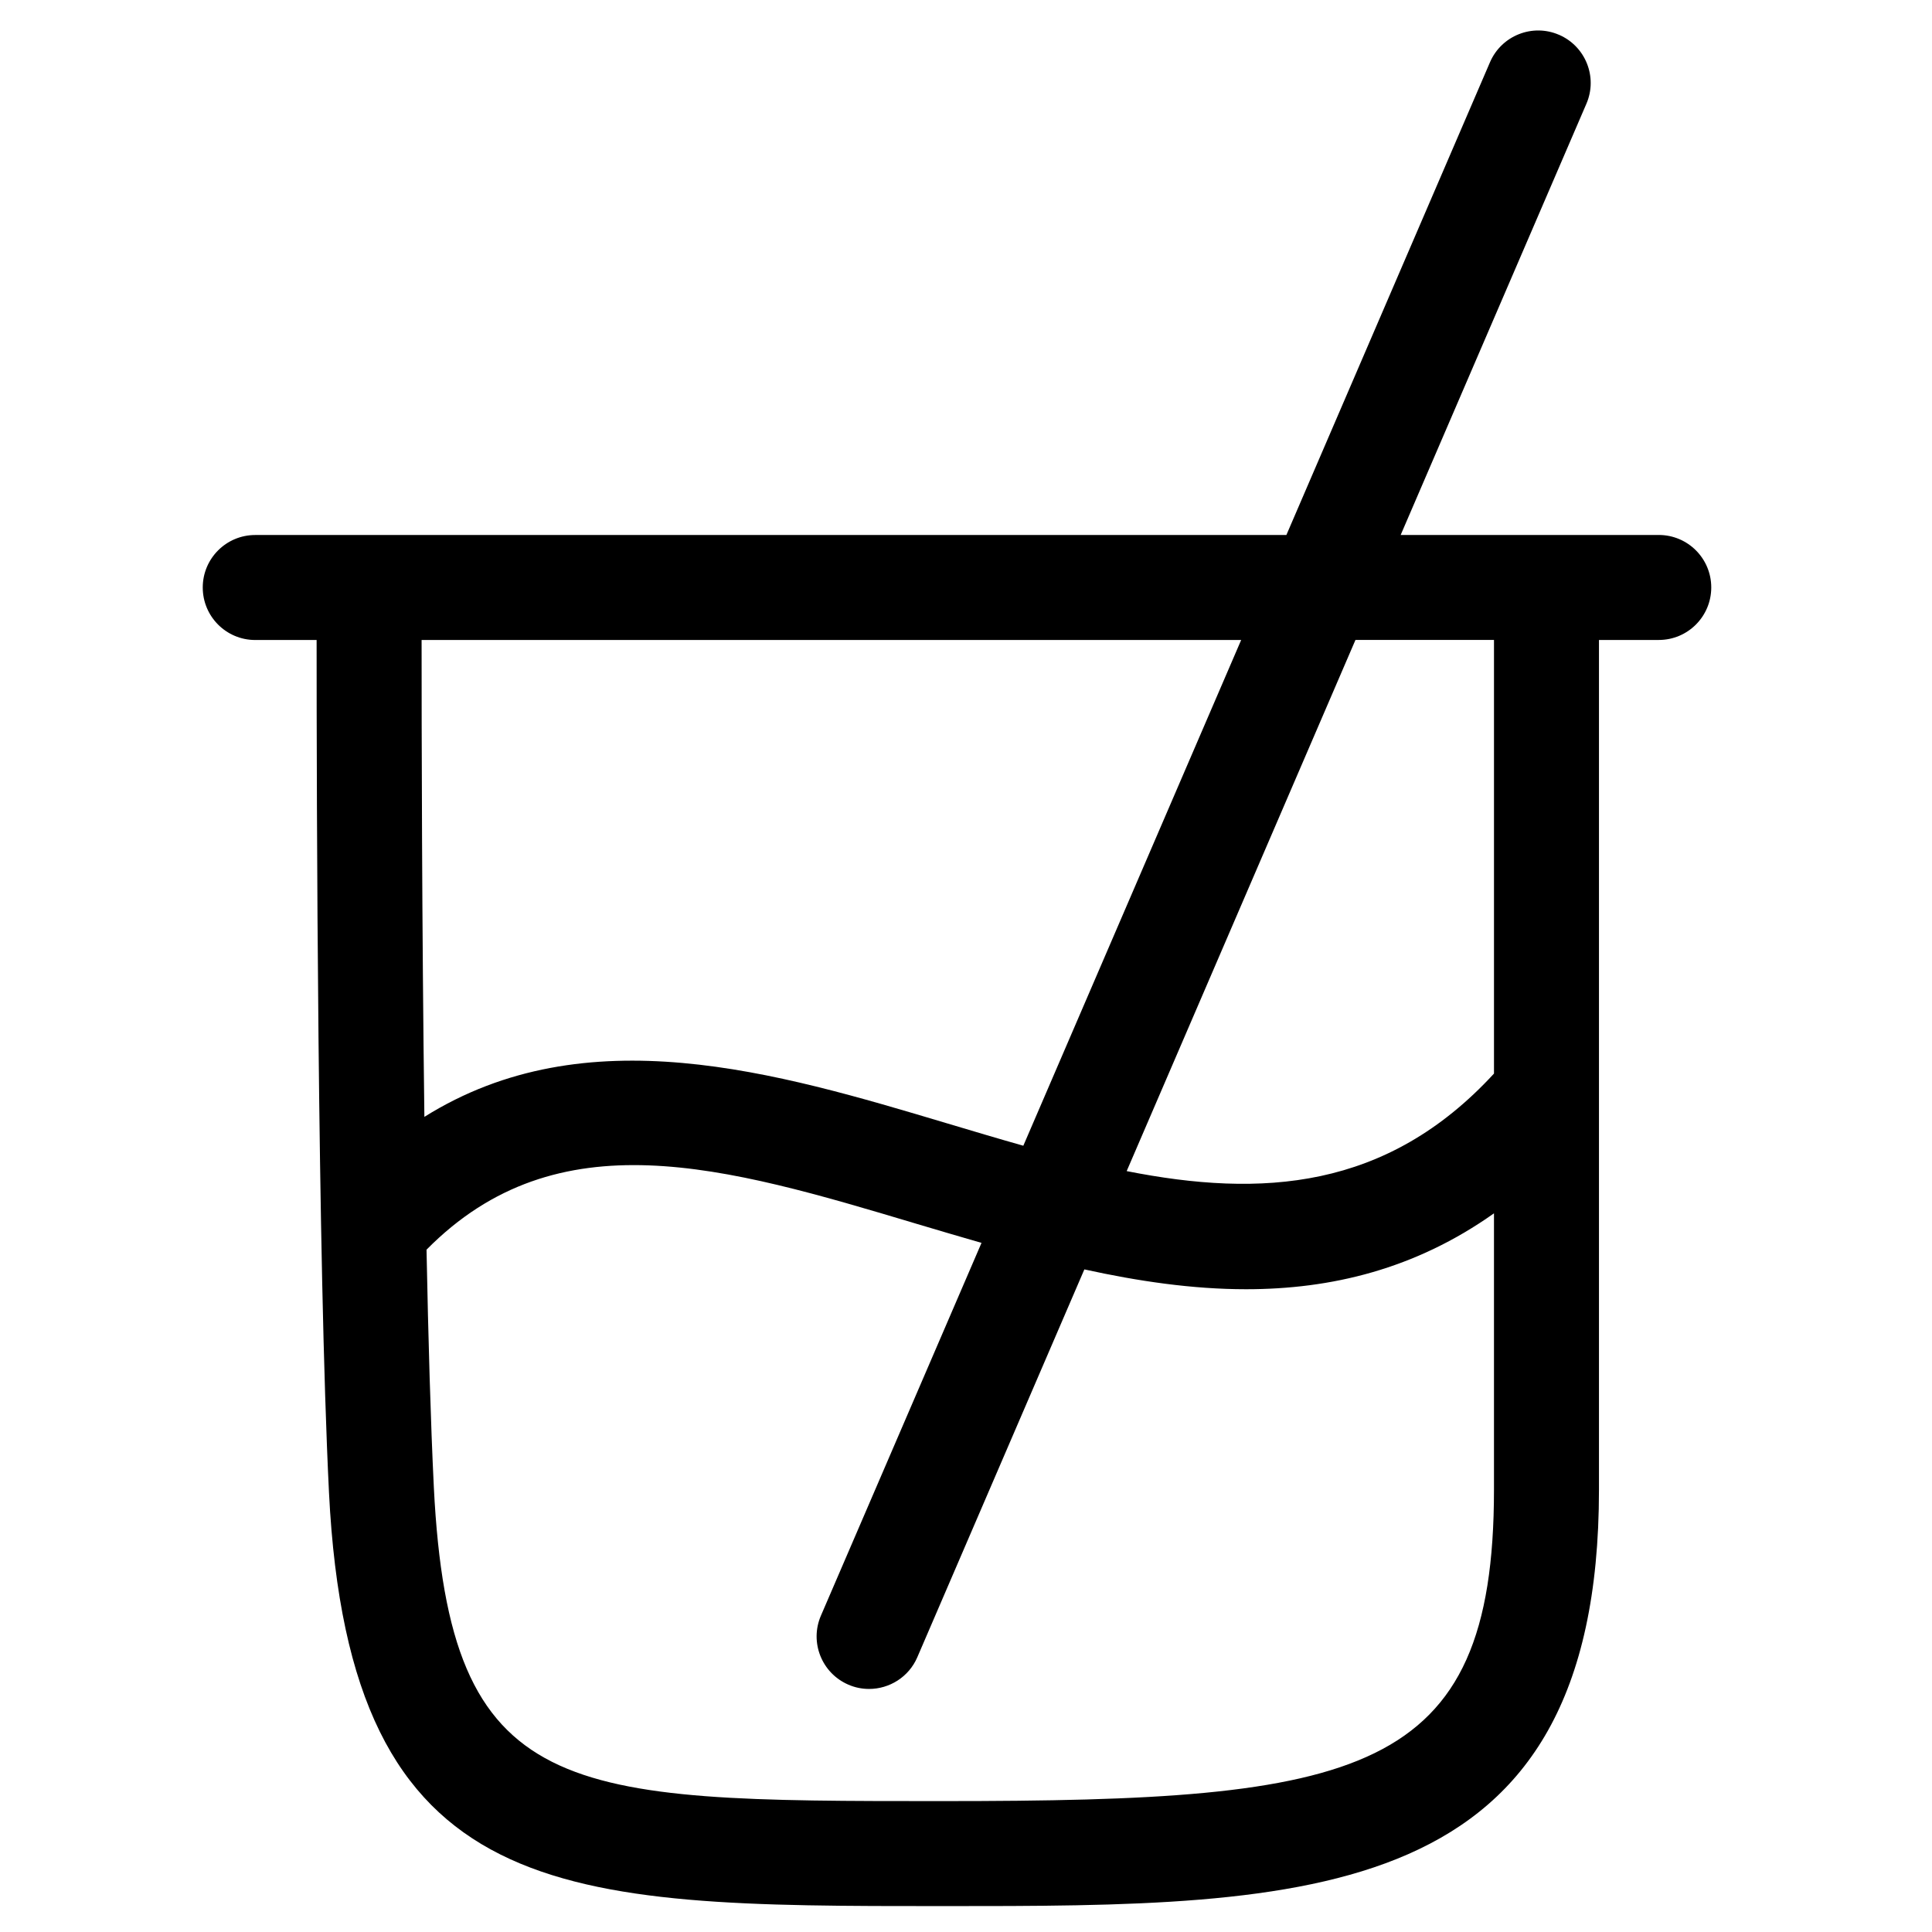<?xml version="1.0" encoding="UTF-8"?>
<!-- Uploaded to: SVG Repo, www.svgrepo.com, Generator: SVG Repo Mixer Tools -->
<svg fill="#000000" width="800px" height="800px" version="1.1" viewBox="144 144 512 512" xmlns="http://www.w3.org/2000/svg">
 <path d="m557.14 153.22c-7.035-3.051-15.234 0.215-18.277 7.269l-53.957 125.29-273.27 0.004c-7.68 0-13.906 6.227-13.906 13.906 0 7.691 6.227 13.918 13.906 13.918h16.27c0 41.262 0.238 164.08 3.277 225.89 5.449 109.64 61.301 109.64 162.7 109.64 97.148 0 173.86 0 173.86-110.34v-225.2h15.852c7.68 0 13.906-6.227 13.906-13.918 0-7.68-6.227-13.906-13.906-13.906h-68.402l49.223-114.29c3.035-7.047-0.219-15.227-7.277-18.27zm-84.215 160.38-57.734 134.03c-6.672-1.883-13.422-3.902-20.195-5.926-45.266-13.535-95.652-28.578-138.53-1.723-0.66-50.973-0.738-102.45-0.738-126.38zm-79.043 307.71c-100.46 0-130.77 0-134.91-83.195-0.84-17.191-1.473-39.242-1.938-62.934 34.762-35.207 78.938-22.102 129.99-6.82 5.625 1.676 11.332 3.359 17.086 5.016l-42.562 98.797c-3.039 7.047 0.227 15.234 7.273 18.277 1.793 0.781 3.652 1.137 5.492 1.137 5.387 0 10.52-3.144 12.785-8.402l44.27-102.78c14.219 3.121 28.602 5.254 42.852 5.254 22.531 0 44.789-5.297 65.699-20.113v73.246c0 76.109-35.672 82.516-146.04 82.516zm146.04-307.71v114.91c-28.441 30.902-61.668 32.902-97.34 25.844l60.629-140.76h36.711z"/>
</svg>
